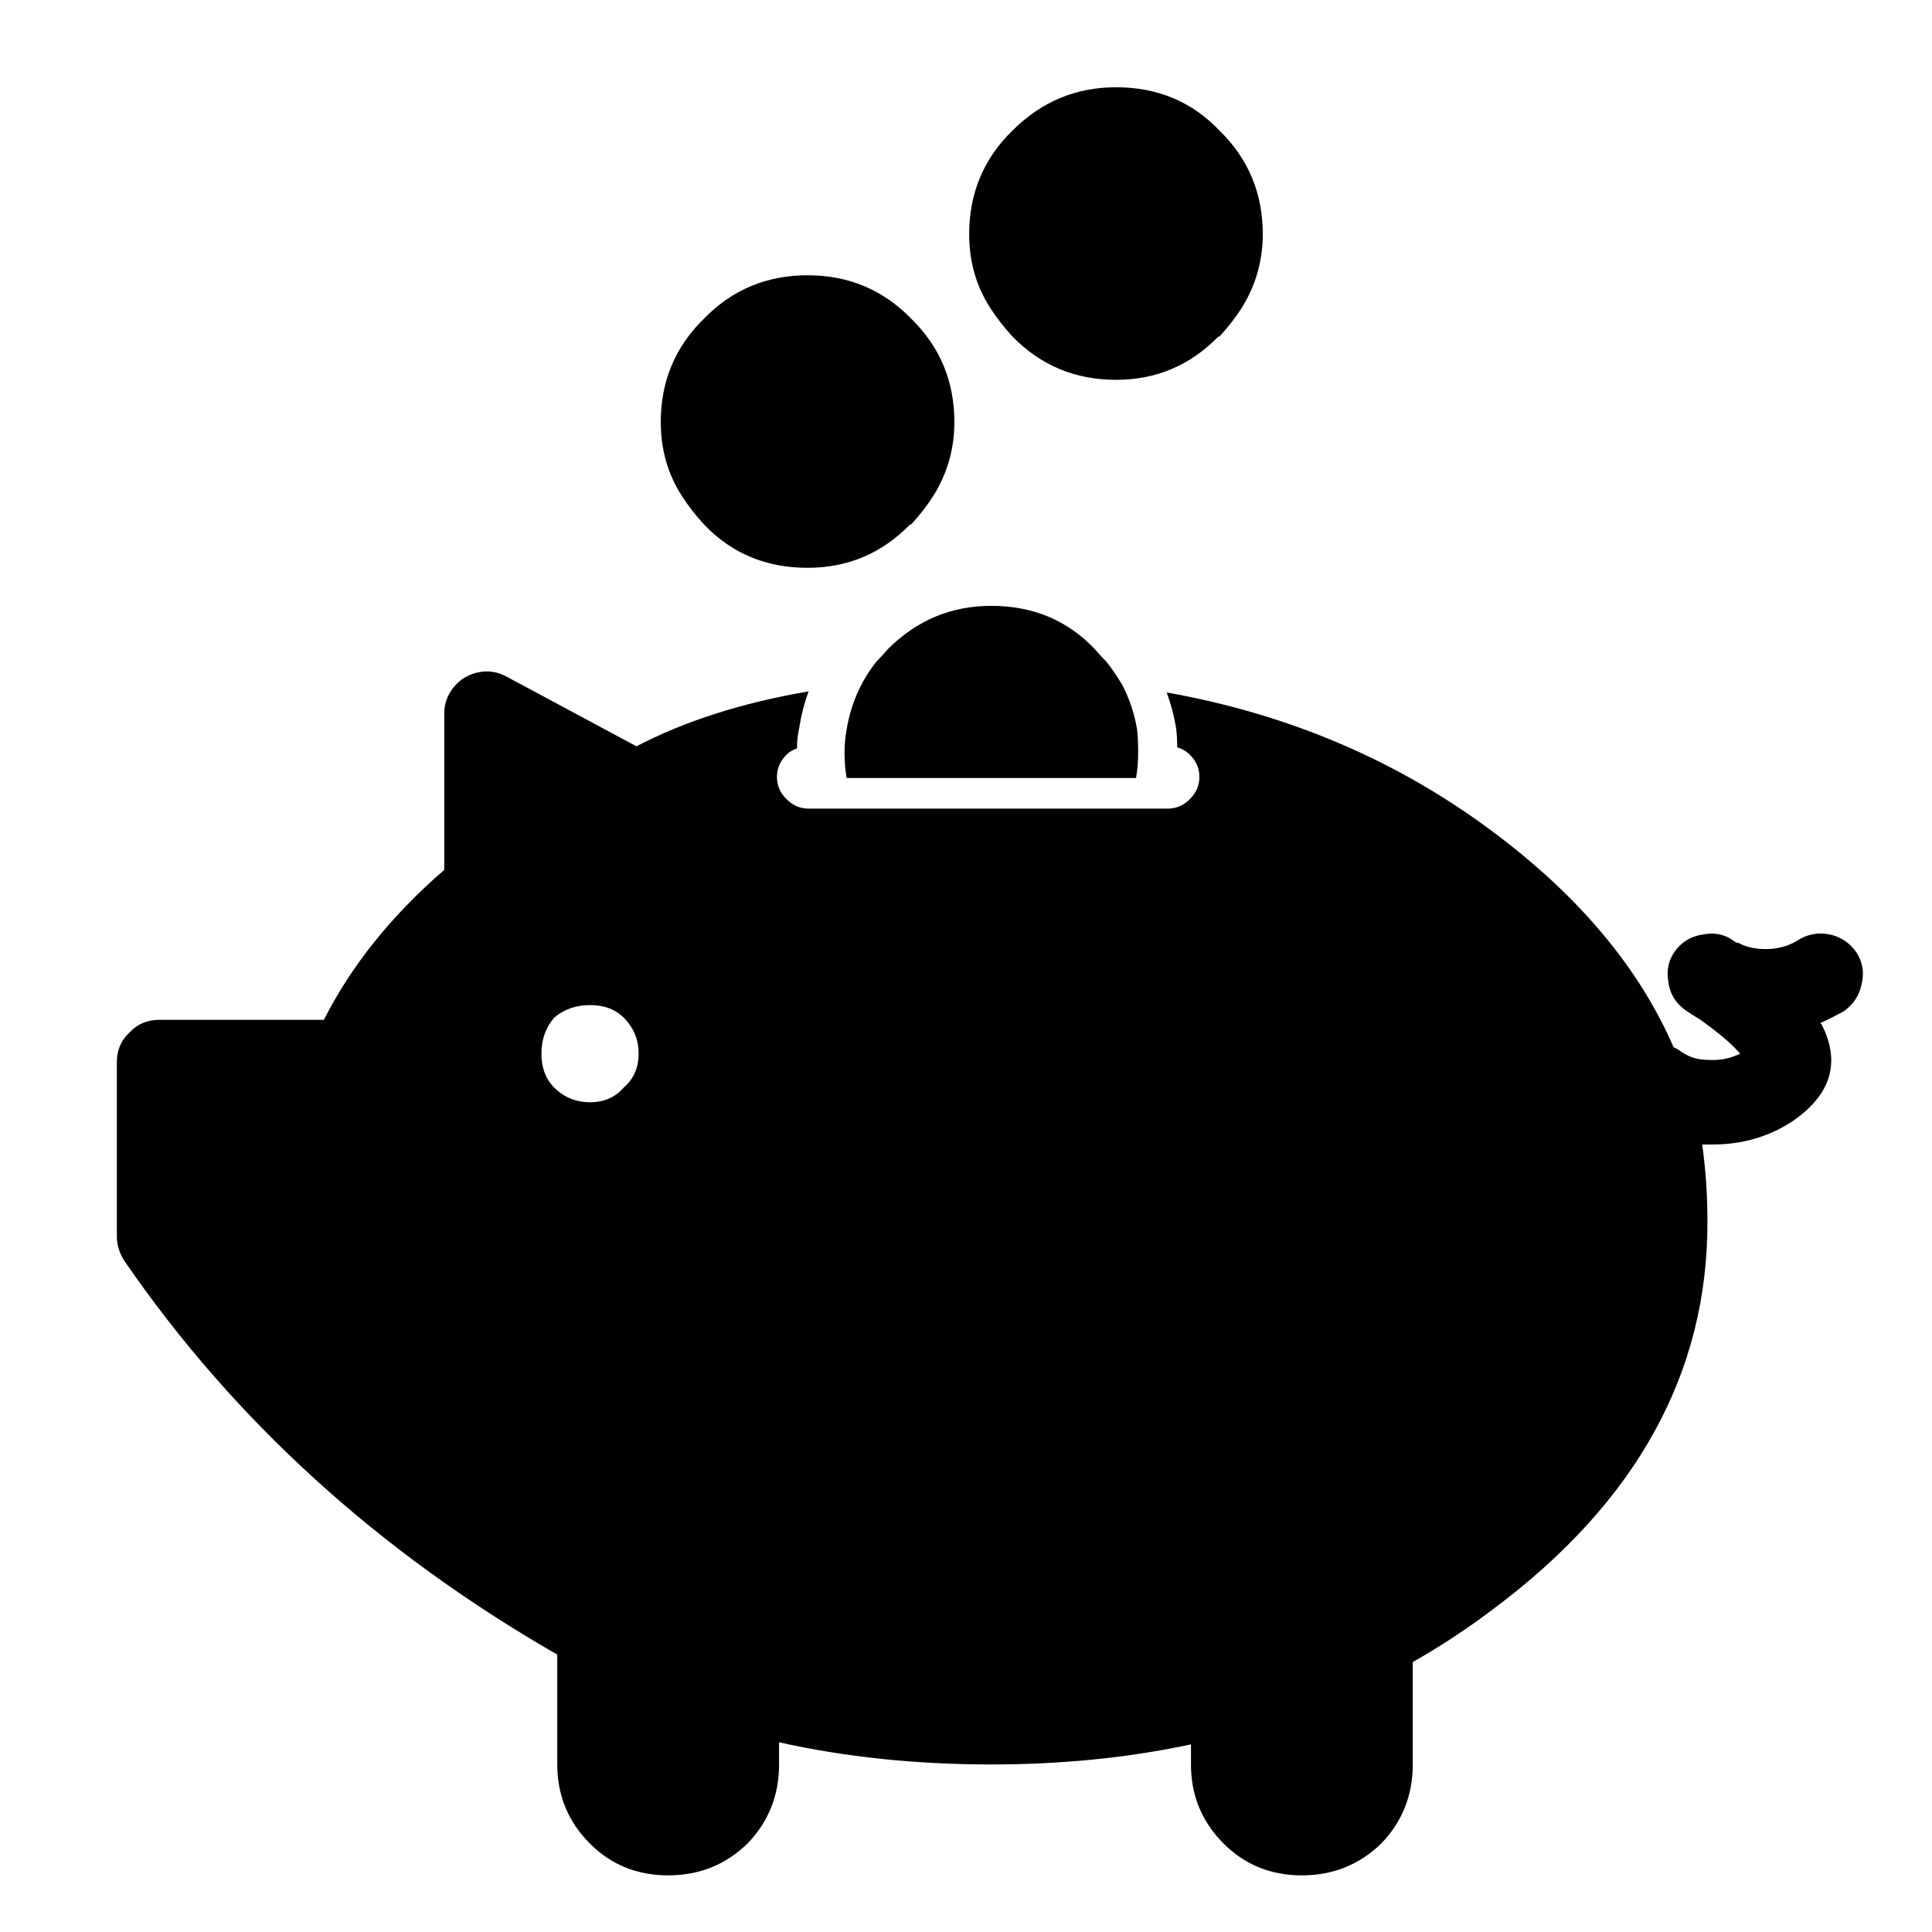 <?xml version="1.0" encoding="UTF-8"?>
<!-- Uploaded to: SVG Repo, www.svgrepo.com, Generator: SVG Repo Mixer Tools -->
<svg fill="#000000" width="800px" height="800px" version="1.1" viewBox="144 144 512 512" xmlns="http://www.w3.org/2000/svg">
 <g>
  <path d="m626.71 415.39c-0.184 0-0.277-0.094-0.277-0.281 2.051-0.934 4.106-1.961 6.156-3.078 2.613-1.867 4.199-4.293 4.758-7.277 0.746-2.988 0.281-5.785-1.398-8.398-1.867-2.613-4.293-4.199-7.277-4.758-2.984-0.559-5.785 0-8.398 1.68-2.426 1.492-5.223 2.238-8.395 2.238-2.801 0-5.227-0.559-7.277-1.68h-0.281c-0.188 0-0.371-0.094-0.559-0.277-2.426-1.867-5.133-2.519-8.117-1.961-3.172 0.375-5.691 1.773-7.559 4.199-1.863 2.426-2.519 5.223-1.957 8.395 0.371 2.988 1.773 5.414 4.199 7.277 1.305 0.934 2.609 1.773 3.918 2.519 5.035 3.547 8.676 6.625 10.914 9.238-2.238 1.117-4.664 1.68-7.277 1.68-1.492 0-2.797-0.094-3.918-0.281-1.68-0.371-3.172-1.027-4.477-1.957-0.746-0.562-1.402-0.934-1.961-1.121-9.145-21.086-25.098-40.117-47.863-57.098-25.188-18.848-54.02-31.164-86.484-36.945 1.117 2.984 1.957 6.156 2.519 9.516 0.184 1.68 0.277 3.359 0.277 5.035 1.309 0.375 2.426 1.027 3.359 1.961 1.68 1.68 2.519 3.641 2.519 5.879 0 2.238-0.84 4.199-2.519 5.875-1.68 1.68-3.637 2.519-5.879 2.519h-95.164c-2.238 0-4.195-0.84-5.875-2.519-1.68-1.676-2.519-3.637-2.519-5.875 0-2.238 0.84-4.199 2.519-5.879 0.746-0.746 1.68-1.305 2.797-1.68 0-1.867 0.188-3.637 0.559-5.316 0.562-3.547 1.402-6.812 2.519-9.797-17.539 2.984-32.746 7.836-45.621 14.555l-34.426-18.473c-2.426-1.309-4.945-1.68-7.559-1.121s-4.758 1.867-6.438 3.918c-1.68 2.055-2.519 4.387-2.519 7v41.422c-13.996 12.129-24.629 25.379-31.906 39.746h-43.664c-3.172 0-5.785 1.121-7.836 3.359-2.242 2.051-3.359 4.664-3.359 7.836v46.184c0 2.238 0.652 4.383 1.957 6.438 29.109 42.355 67.363 77.156 114.76 104.4v29.109c0 8.211 2.891 15.207 8.676 20.992 5.598 5.598 12.504 8.398 20.711 8.398 8.211 0 15.211-2.801 20.992-8.398 5.602-5.785 8.398-12.781 8.398-20.992v-5.875c17.539 3.918 36.293 5.875 56.258 5.875 18.66 0 36.293-1.773 52.902-5.316v5.316c0 8.211 2.891 15.207 8.676 20.992 5.598 5.598 12.5 8.398 20.711 8.398 8.211 0 15.207-2.801 20.992-8.398 5.598-5.785 8.398-12.781 8.398-20.992v-27.148c7.277-4.106 14.367-8.77 21.27-13.996 38.066-28.363 57.008-62.695 56.82-103 0-6.902-0.465-13.621-1.398-20.152h2.797c7.652 0 14.555-1.961 20.715-5.879 10.633-7.09 13.34-15.766 8.113-26.027m-339.23 7.836c0-3.734 1.121-6.906 3.359-9.516 2.613-2.242 5.785-3.359 9.516-3.359 3.734 0 6.719 1.117 8.957 3.359 2.613 2.609 3.918 5.781 3.918 9.516 0 3.731-1.305 6.715-3.918 8.957-2.238 2.609-5.223 3.918-8.957 3.918-3.731 0-6.902-1.309-9.516-3.918-2.238-2.242-3.359-5.227-3.359-8.957z"/>
  <path d="m478.65 206.03c0-10.82-3.824-19.965-11.477-27.43-7.277-7.648-16.418-11.477-27.43-11.477-10.633 0-19.777 3.828-27.43 11.477-7.648 7.465-11.473 16.609-11.473 27.43 0 7.277 1.863 13.809 5.598 19.594 1.68 2.613 3.637 5.129 5.875 7.555 7.465 7.652 16.609 11.477 27.43 11.477 10.637 0 19.688-3.824 27.152-11.477h0.277c2.242-2.426 4.199-4.941 5.879-7.555 3.731-5.973 5.598-12.504 5.598-19.594m-87.328 69.414c3.734-5.973 5.598-12.5 5.598-19.594 0-10.82-3.824-19.965-11.473-27.43-7.465-7.648-16.609-11.473-27.43-11.473-10.824 0-19.969 3.824-27.43 11.473-7.652 7.465-11.477 16.609-11.477 27.43 0 7.277 1.867 13.809 5.598 19.594 1.68 2.613 3.637 5.133 5.879 7.559 7.277 7.648 16.418 11.473 27.43 11.473 10.633 0 19.684-3.824 27.148-11.473h0.281c2.238-2.426 4.195-4.945 5.875-7.559m54.301 67.453c0-1.863-0.094-3.731-0.281-5.598-0.746-4.289-2.051-8.207-3.918-11.754-1.305-2.238-2.703-4.293-4.199-6.156-0.93-0.934-1.957-2.055-3.078-3.359-7.277-7.652-16.418-11.477-27.43-11.477-10.637 0-19.777 3.824-27.43 11.477-1.117 1.305-2.144 2.426-3.078 3.359-4.106 5.223-6.719 11.195-7.836 17.91-0.375 2.055-0.559 4.106-0.559 6.16 0 2.426 0.184 4.664 0.559 6.715h76.691c0.371-2.051 0.559-4.289 0.559-6.715v-0.562z"/>
 </g>
</svg>